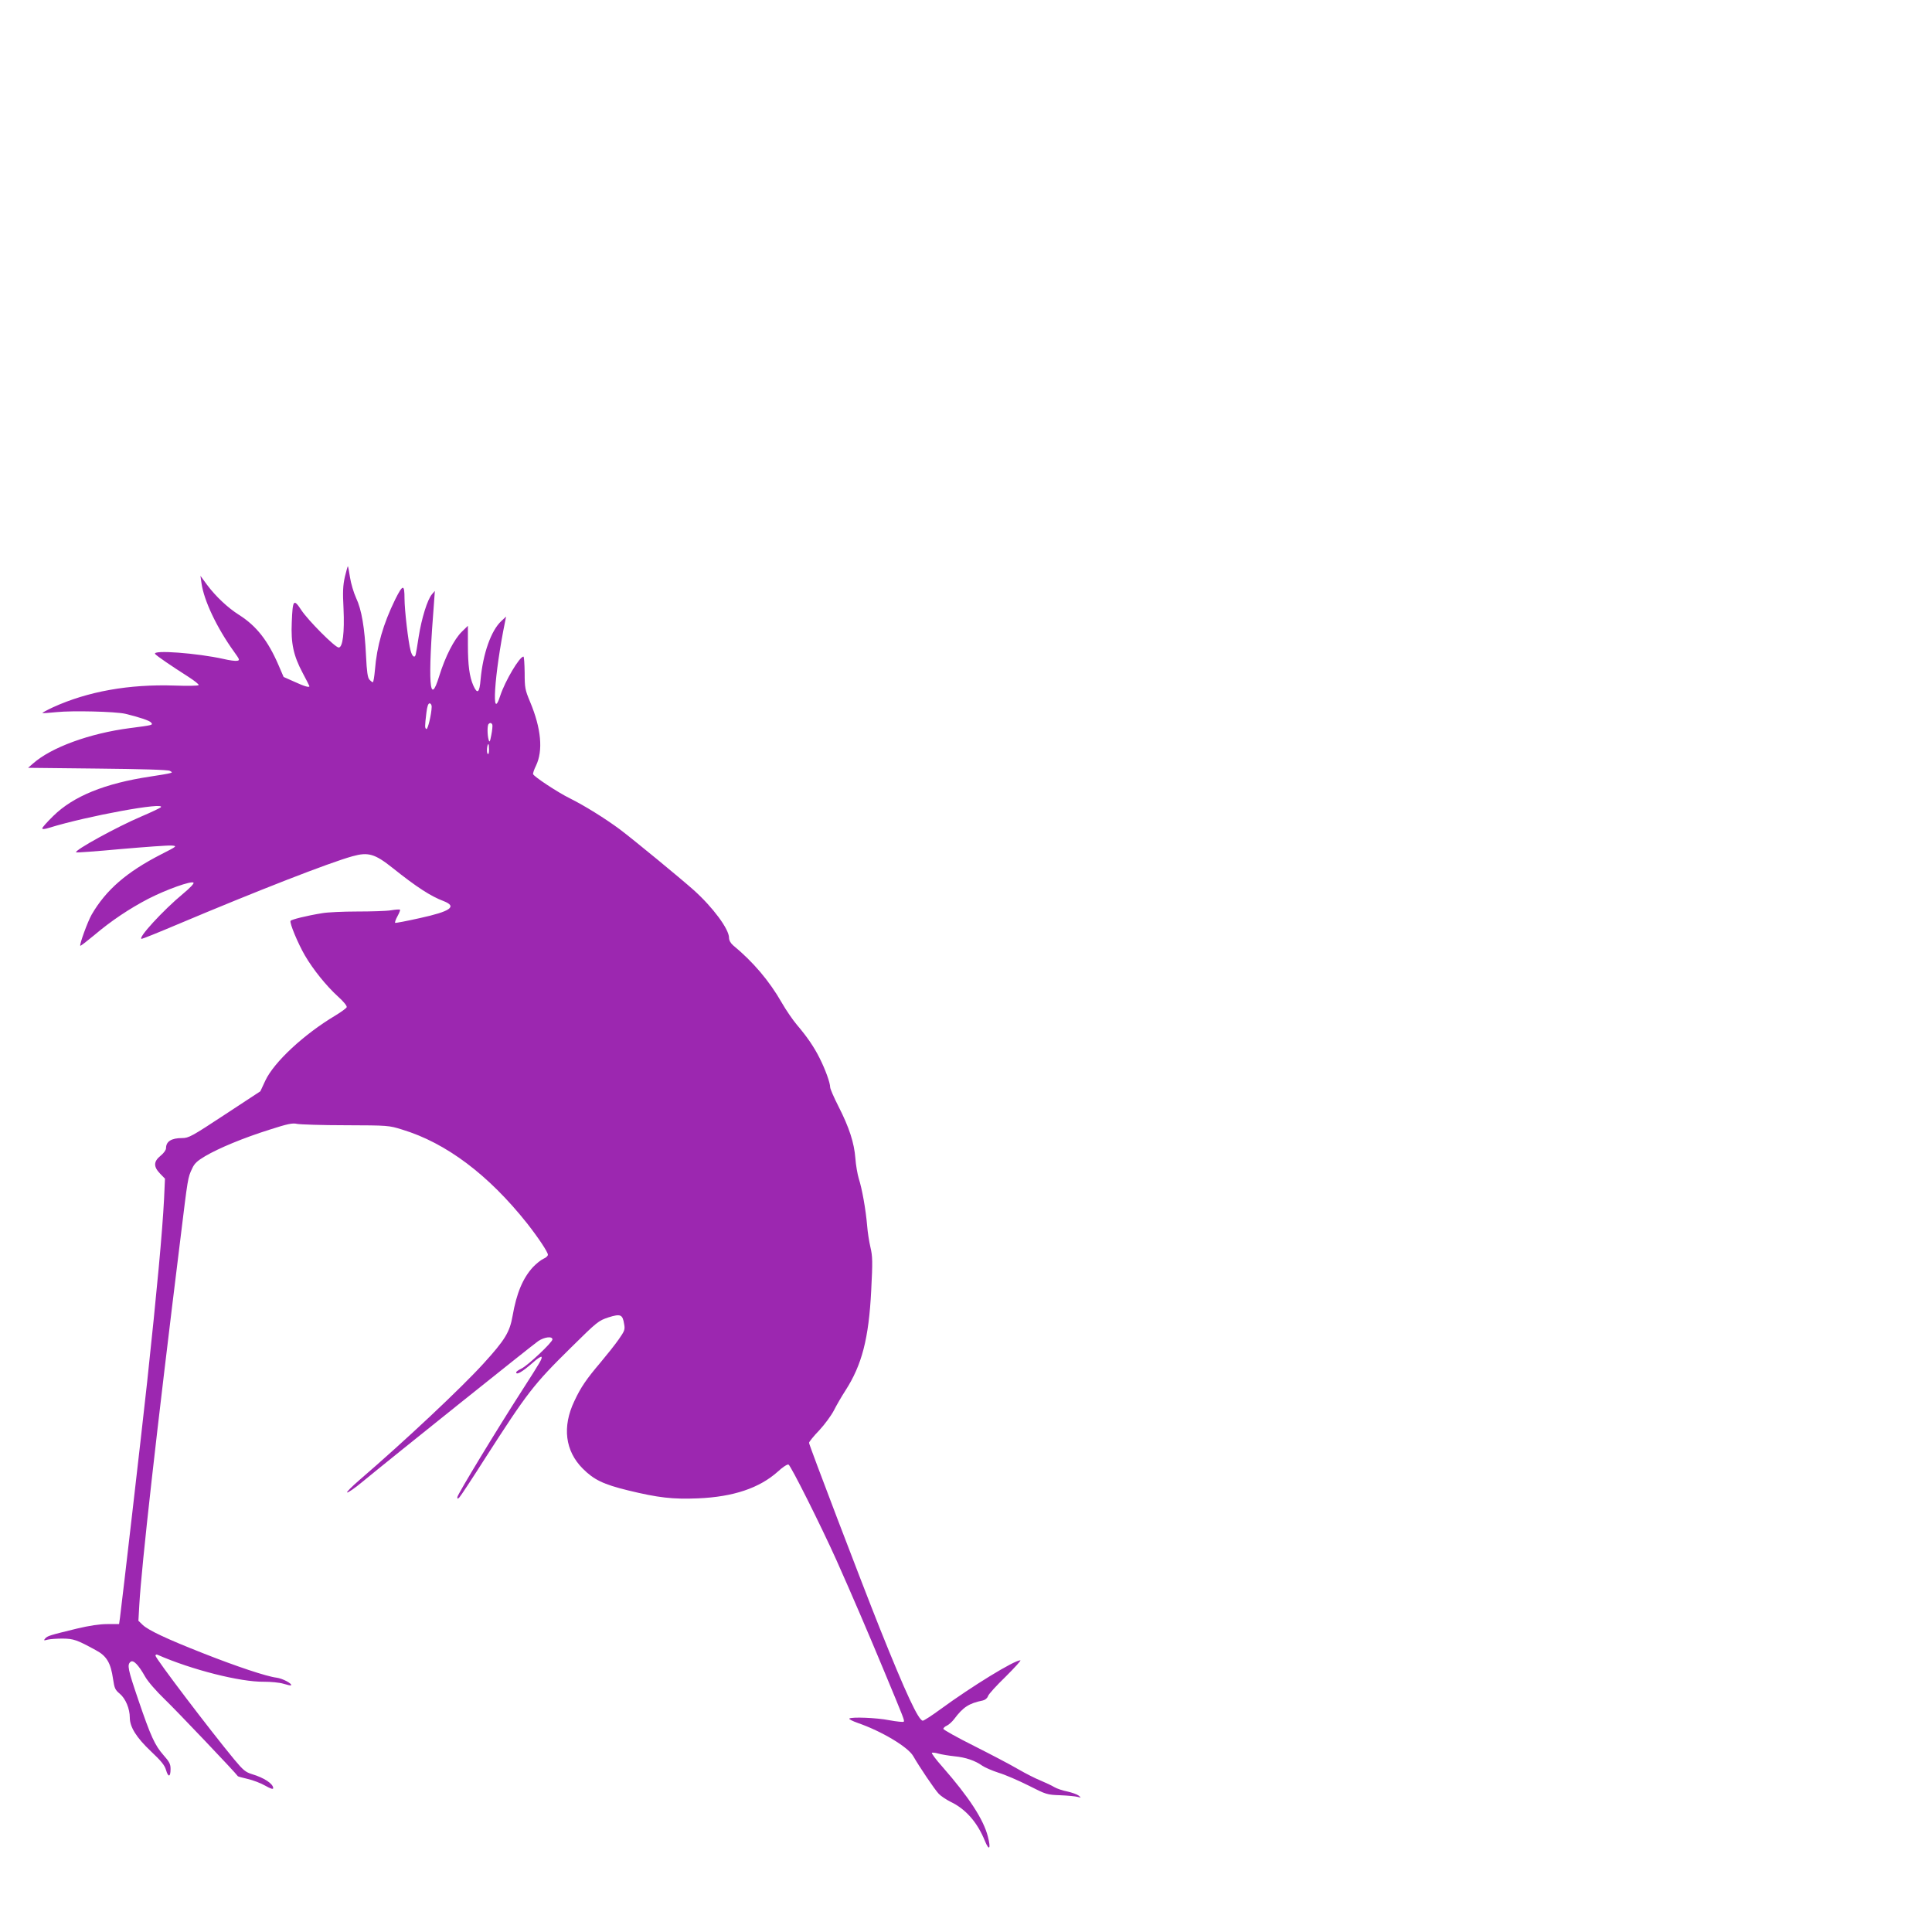 <?xml version="1.0" standalone="no"?>
<!DOCTYPE svg PUBLIC "-//W3C//DTD SVG 20010904//EN"
 "http://www.w3.org/TR/2001/REC-SVG-20010904/DTD/svg10.dtd">
<svg version="1.0" xmlns="http://www.w3.org/2000/svg"
 width="1280pt" height="1280pt" viewBox="0 0 1280 1280"
 preserveAspectRatio="xMidYMid meet">
<g transform="translate(0,1280) scale(0.1,-0.1)"
fill="#9c27b0" stroke="none">
<path d="M2285 8979 c-13 -58 -15 -100 -9 -213 7 -155 -5 -256 -32 -256 -24 0
-202 179 -247 247 -52 79 -58 71 -64 -81 -6 -139 11 -219 72 -334 25 -47 45
-86 45 -88 0 -11 -34 -1 -99 29 l-72 32 -34 79 c-70 162 -146 259 -261 332
-76 48 -155 123 -212 199 l-44 60 7 -49 c16 -115 102 -296 215 -453 39 -54 40
-58 20 -61 -11 -2 -51 3 -88 12 -174 39 -477 62 -454 33 12 -14 107 -79 220
-151 40 -26 71 -50 68 -55 -3 -5 -75 -6 -159 -3 -303 10 -576 -39 -806 -144
-41 -19 -72 -36 -70 -38 2 -2 45 1 94 6 104 11 389 4 455 -11 91 -22 161 -45
171 -58 14 -17 13 -17 -141 -37 -268 -35 -522 -128 -643 -236 l-31 -27 460 -5
c293 -3 467 -8 479 -15 18 -10 18 -11 -1 -16 -10 -3 -68 -13 -129 -22 -300
-45 -509 -130 -642 -261 -40 -39 -73 -76 -73 -82 0 -7 16 -6 47 4 251 78 778
174 738 135 -6 -5 -64 -33 -130 -61 -160 -68 -444 -224 -431 -237 2 -3 137 7
299 22 162 14 312 25 334 23 38 -3 37 -4 -67 -57 -231 -118 -368 -237 -463
-401 -26 -45 -82 -199 -75 -206 3 -2 43 30 92 70 112 95 233 176 360 242 117
60 284 120 298 106 5 -5 -22 -34 -69 -73 -133 -110 -306 -299 -274 -299 6 0
113 43 238 96 529 223 1003 408 1158 451 104 29 148 17 267 -78 159 -127 252
-187 337 -219 92 -36 47 -68 -159 -113 -85 -19 -158 -33 -162 -31 -3 2 3 22
15 43 12 22 20 42 17 44 -3 3 -30 1 -60 -4 -30 -5 -131 -8 -225 -8 -93 0 -197
-5 -230 -11 -105 -17 -205 -42 -210 -51 -8 -13 49 -150 95 -229 54 -93 143
-203 219 -272 38 -34 61 -63 58 -71 -3 -7 -37 -32 -75 -55 -208 -124 -406
-308 -464 -431 l-33 -71 -236 -155 c-220 -145 -239 -155 -283 -155 -70 0 -106
-22 -106 -67 0 -12 -15 -33 -36 -50 -47 -38 -48 -72 -4 -118 l33 -34 -6 -133
c-11 -217 -47 -607 -112 -1213 -41 -375 -164 -1438 -180 -1562 l-6 -43 -78 0
c-51 0 -118 -10 -202 -30 -180 -44 -195 -48 -210 -66 -11 -13 -9 -14 17 -7 16
4 61 7 99 7 73 -1 94 -8 220 -77 72 -38 99 -85 114 -191 9 -61 14 -72 44 -97
39 -32 67 -100 67 -159 0 -62 44 -132 139 -222 68 -64 92 -93 101 -125 15 -51
30 -47 30 7 0 33 -8 48 -47 92 -57 65 -84 123 -167 367 -69 203 -75 231 -51
251 18 15 52 -19 97 -99 19 -33 72 -94 131 -151 74 -71 469 -486 483 -508 1
-2 31 -10 65 -18 35 -8 88 -28 117 -45 35 -20 52 -25 52 -16 0 29 -60 69 -141
93 -42 13 -58 26 -117 97 -159 192 -522 670 -522 688 0 6 6 9 13 6 227 -100
549 -181 705 -179 46 0 103 -5 129 -13 26 -8 49 -13 51 -11 10 11 -56 46 -96
51 -66 8 -264 74 -487 162 -239 94 -362 152 -399 187 l-29 28 6 106 c15 262
113 1136 273 2431 49 400 48 398 77 459 15 34 34 51 86 82 90 53 253 121 428
176 118 38 151 45 181 38 20 -4 165 -9 322 -9 281 -1 286 -1 375 -29 291 -88
572 -300 827 -621 73 -93 138 -190 138 -208 0 -8 -13 -20 -30 -27 -16 -7 -47
-32 -69 -55 -67 -73 -109 -173 -135 -323 -19 -108 -50 -159 -192 -315 -147
-162 -521 -513 -822 -772 -51 -44 -88 -81 -82 -83 6 -2 50 28 98 68 199 164
1135 913 1168 935 40 27 94 34 94 11 0 -19 -163 -173 -205 -193 -19 -9 -35
-20 -35 -25 0 -21 42 4 110 64 30 27 56 44 58 38 4 -12 -4 -27 -128 -220 -167
-259 -430 -693 -430 -709 0 -13 2 -13 14 -1 8 8 85 125 171 260 279 434 319
487 568 732 174 172 182 178 248 200 80 25 94 20 104 -44 7 -37 3 -46 -36
-102 -23 -33 -77 -101 -119 -151 -96 -113 -132 -166 -175 -258 -81 -170 -61
-330 56 -447 74 -74 136 -104 299 -144 201 -49 298 -60 465 -53 234 10 406 68
528 177 31 29 63 50 71 47 15 -6 213 -401 317 -632 105 -235 215 -492 316
-735 135 -325 137 -329 130 -337 -4 -3 -46 1 -95 10 -85 17 -252 23 -265 11
-4 -4 22 -17 56 -29 159 -55 332 -159 367 -219 40 -70 141 -220 169 -250 14
-15 50 -39 78 -53 101 -48 178 -136 228 -259 29 -71 41 -53 20 28 -29 114
-125 261 -300 461 -43 48 -75 91 -71 94 3 3 23 1 43 -5 21 -6 70 -14 108 -18
72 -7 135 -28 184 -63 16 -11 64 -32 107 -46 44 -13 133 -52 199 -85 116 -59
122 -61 210 -64 49 -2 101 -7 115 -11 24 -6 24 -6 6 9 -10 8 -44 20 -75 27
-31 6 -69 19 -86 29 -16 10 -57 29 -90 43 -33 13 -100 47 -150 76 -49 29 -181
98 -292 154 -112 56 -203 107 -203 113 0 6 11 16 23 21 13 6 35 26 48 43 60
80 98 105 191 124 16 4 29 15 34 29 3 12 56 70 117 129 60 60 104 108 97 108
-41 0 -321 -172 -529 -324 -57 -42 -110 -76 -117 -76 -28 0 -112 179 -286 614
-122 306 -468 1213 -468 1227 0 6 30 44 68 83 37 40 80 99 97 132 16 32 50 91
76 131 109 169 155 344 171 664 10 191 9 225 -5 285 -9 38 -19 103 -22 144 -9
107 -34 246 -55 310 -9 30 -20 92 -23 137 -8 101 -40 202 -112 343 -30 59 -55
116 -55 127 0 29 -32 118 -70 193 -37 74 -82 140 -151 221 -26 31 -71 96 -99
145 -84 147 -192 273 -323 381 -17 15 -27 33 -27 50 0 58 -108 203 -234 316
-90 80 -395 331 -489 402 -97 72 -235 158 -332 206 -79 39 -237 143 -243 160
-2 5 6 30 19 56 48 100 35 246 -39 423 -33 79 -36 92 -36 193 -1 59 -4 107 -8
107 -26 0 -121 -161 -153 -257 -61 -191 -41 137 32 492 l6 30 -31 -29 c-69
-64 -122 -216 -138 -388 -7 -88 -21 -100 -48 -40 -26 59 -36 135 -36 270 l0
126 -40 -39 c-52 -51 -110 -165 -150 -294 -65 -213 -77 -47 -34 494 l5 70 -19
-22 c-30 -34 -69 -160 -88 -281 -9 -59 -18 -113 -20 -119 -7 -26 -24 -12 -34
28 -15 54 -40 269 -40 344 0 96 -11 95 -62 -7 -79 -162 -121 -306 -134 -467
-4 -45 -10 -81 -14 -81 -4 0 -14 8 -23 18 -11 13 -17 51 -22 157 -9 186 -29
306 -66 384 -16 35 -34 96 -40 135 -6 39 -12 72 -14 74 -2 2 -10 -29 -20 -69z
m575 -861 c-1 -50 -26 -153 -35 -148 -11 6 -11 16 0 108 5 42 12 62 21 62 8 0
14 -10 14 -22z m402 -120 c2 -7 -1 -38 -7 -68 -9 -47 -12 -51 -18 -30 -9 32
-9 95 0 103 10 11 20 8 25 -5z m-22 -165 c0 -23 -4 -33 -9 -27 -9 8 -4 64 5
64 2 0 4 -17 4 -37z"/>
</g>
</svg>
